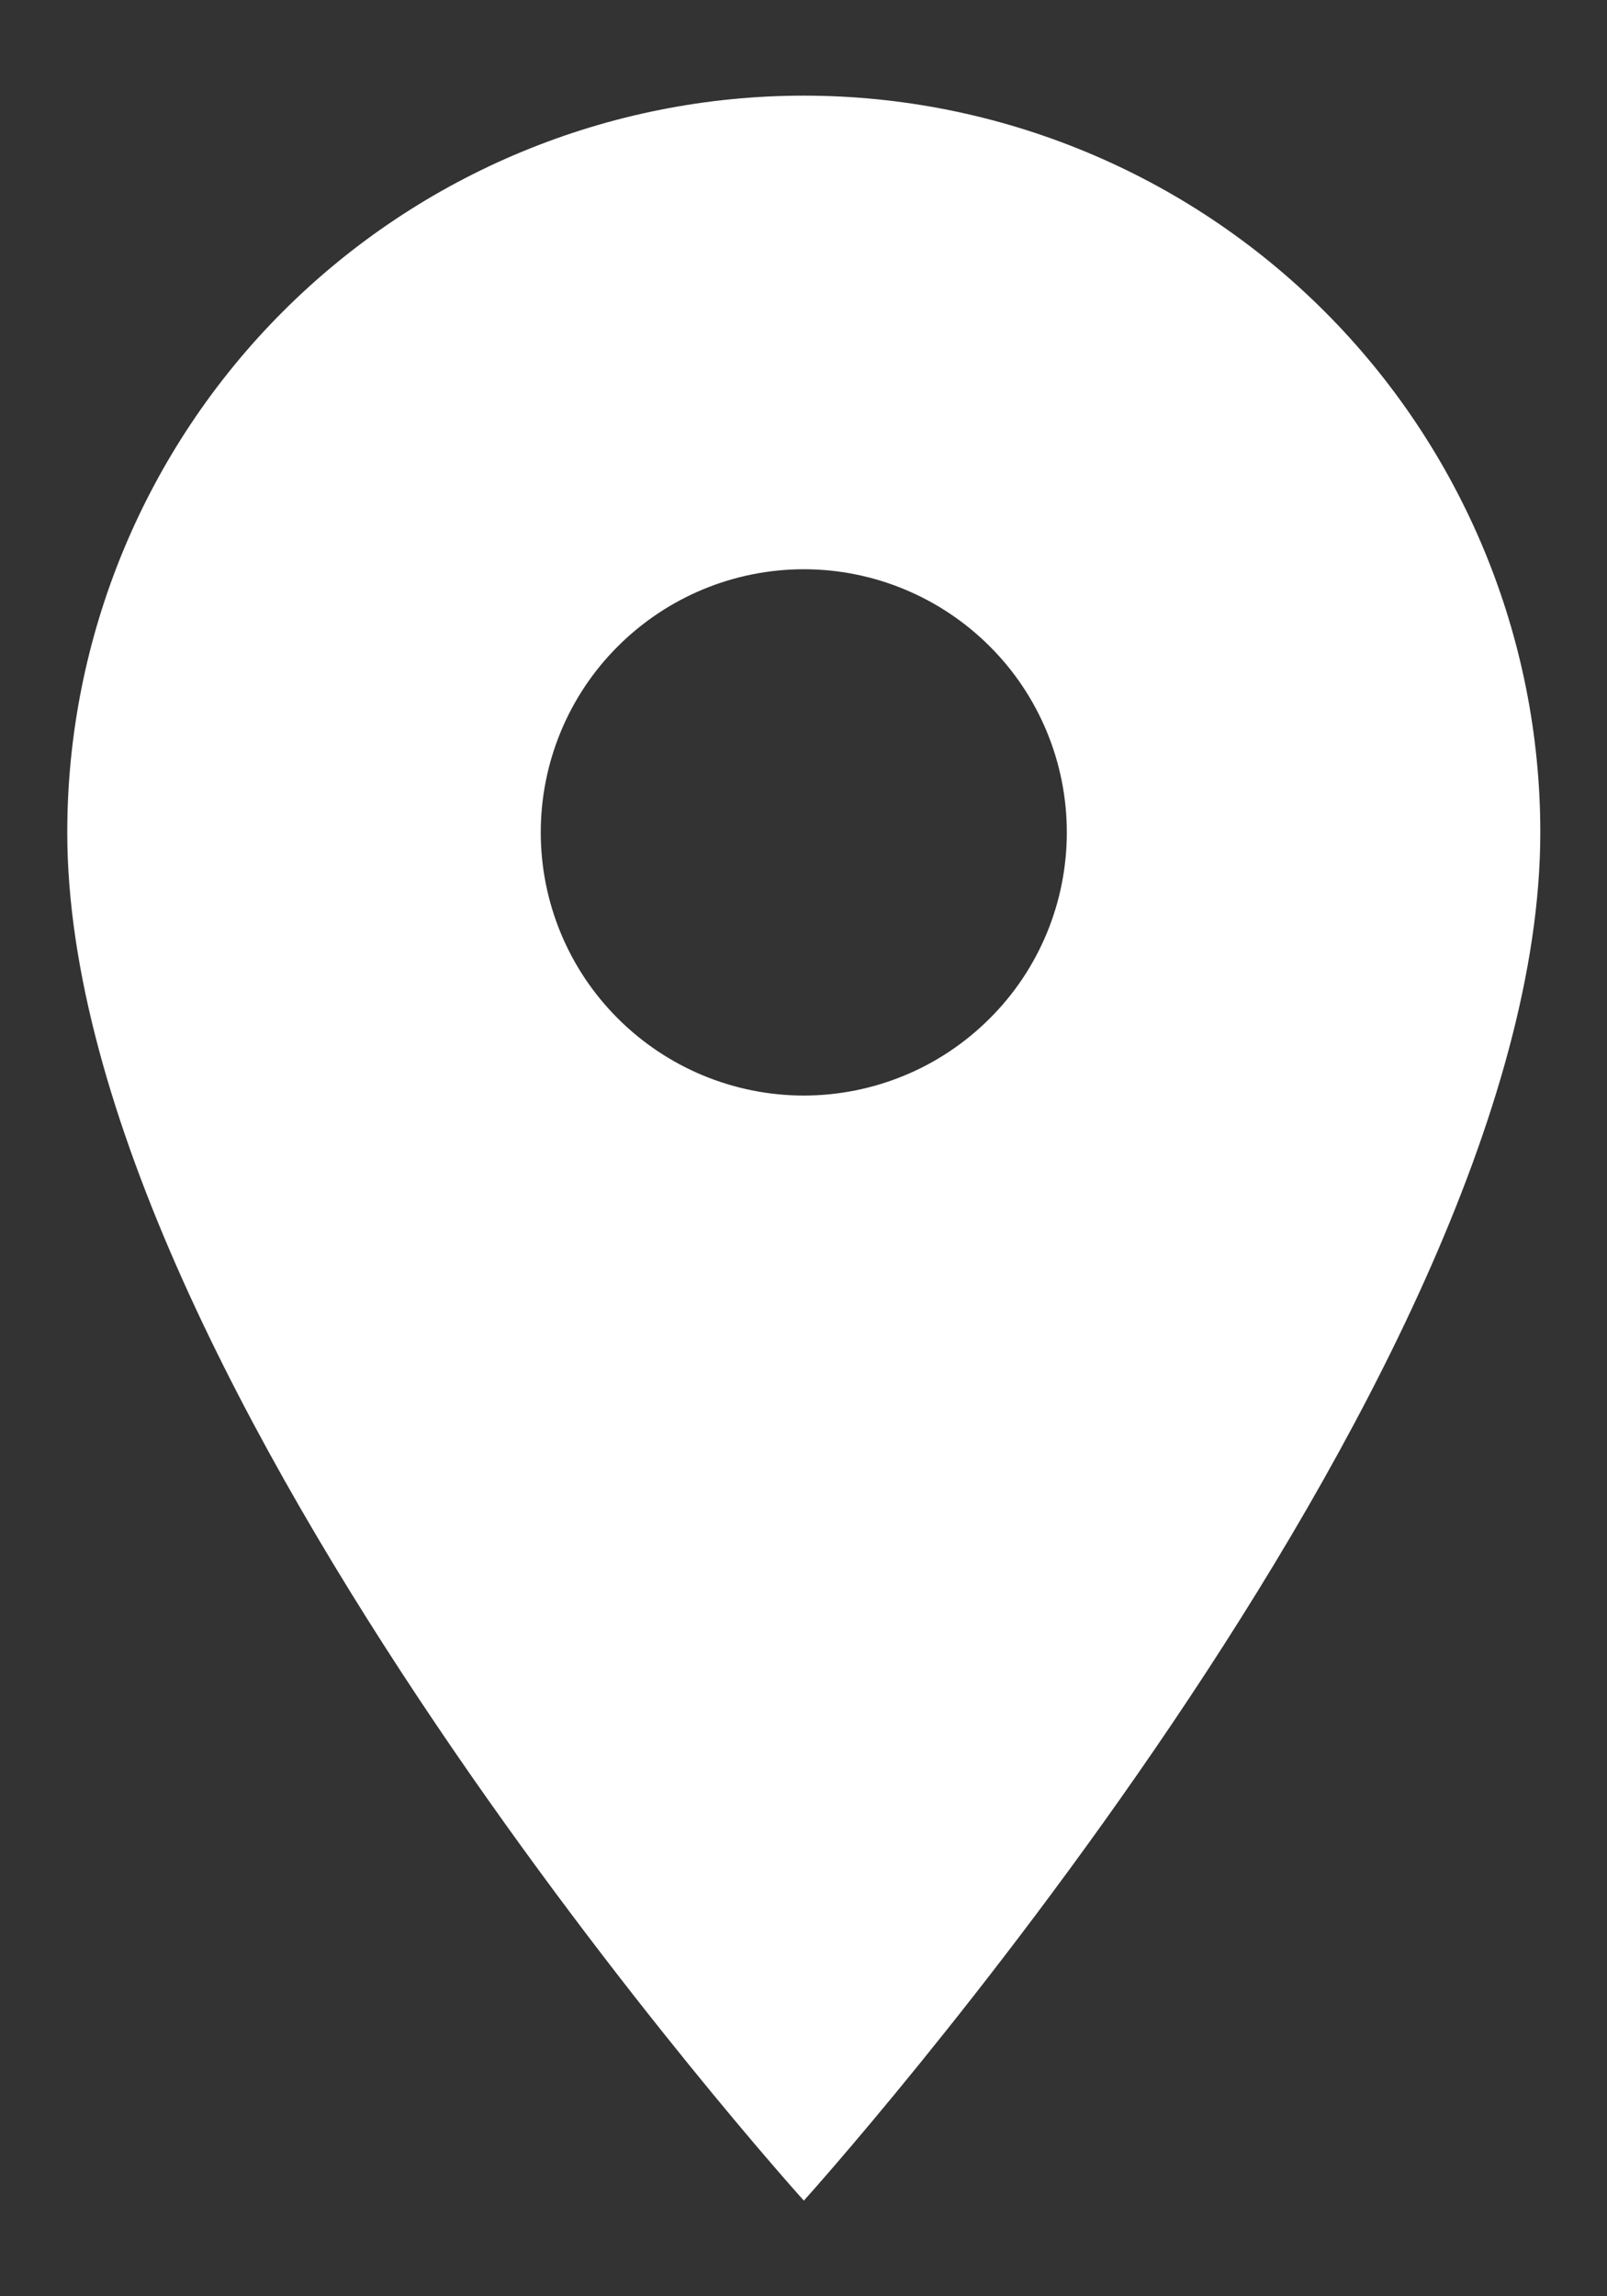<svg width="14" height="20" viewBox="0 0 14 20" fill="none" xmlns="http://www.w3.org/2000/svg">
<rect x="0" y="0" width="14" height="20" fill="#333333" stroke="none"/>
<path d="M7.003 9.542C6.395 9.542 5.812 9.3 5.382 8.87C4.952 8.441 4.711 7.858 4.711 7.25C4.711 6.642 4.952 6.059 5.382 5.63C5.812 5.2 6.395 4.958 7.003 4.958C7.61 4.958 8.193 5.2 8.623 5.63C9.053 6.059 9.294 6.642 9.294 7.25C9.294 7.551 9.235 7.849 9.12 8.127C9.005 8.405 8.836 8.658 8.623 8.87C8.41 9.083 8.158 9.252 7.88 9.367C7.602 9.482 7.304 9.542 7.003 9.542ZM7.003 0.833C5.301 0.833 3.669 1.509 2.465 2.713C1.262 3.916 0.586 5.548 0.586 7.25C0.586 12.062 7.003 19.167 7.003 19.167C7.003 19.167 13.419 12.062 13.419 7.25C13.419 5.548 12.743 3.916 11.54 2.713C10.336 1.509 8.704 0.833 7.003 0.833Z" fill="white"/>
</svg>
